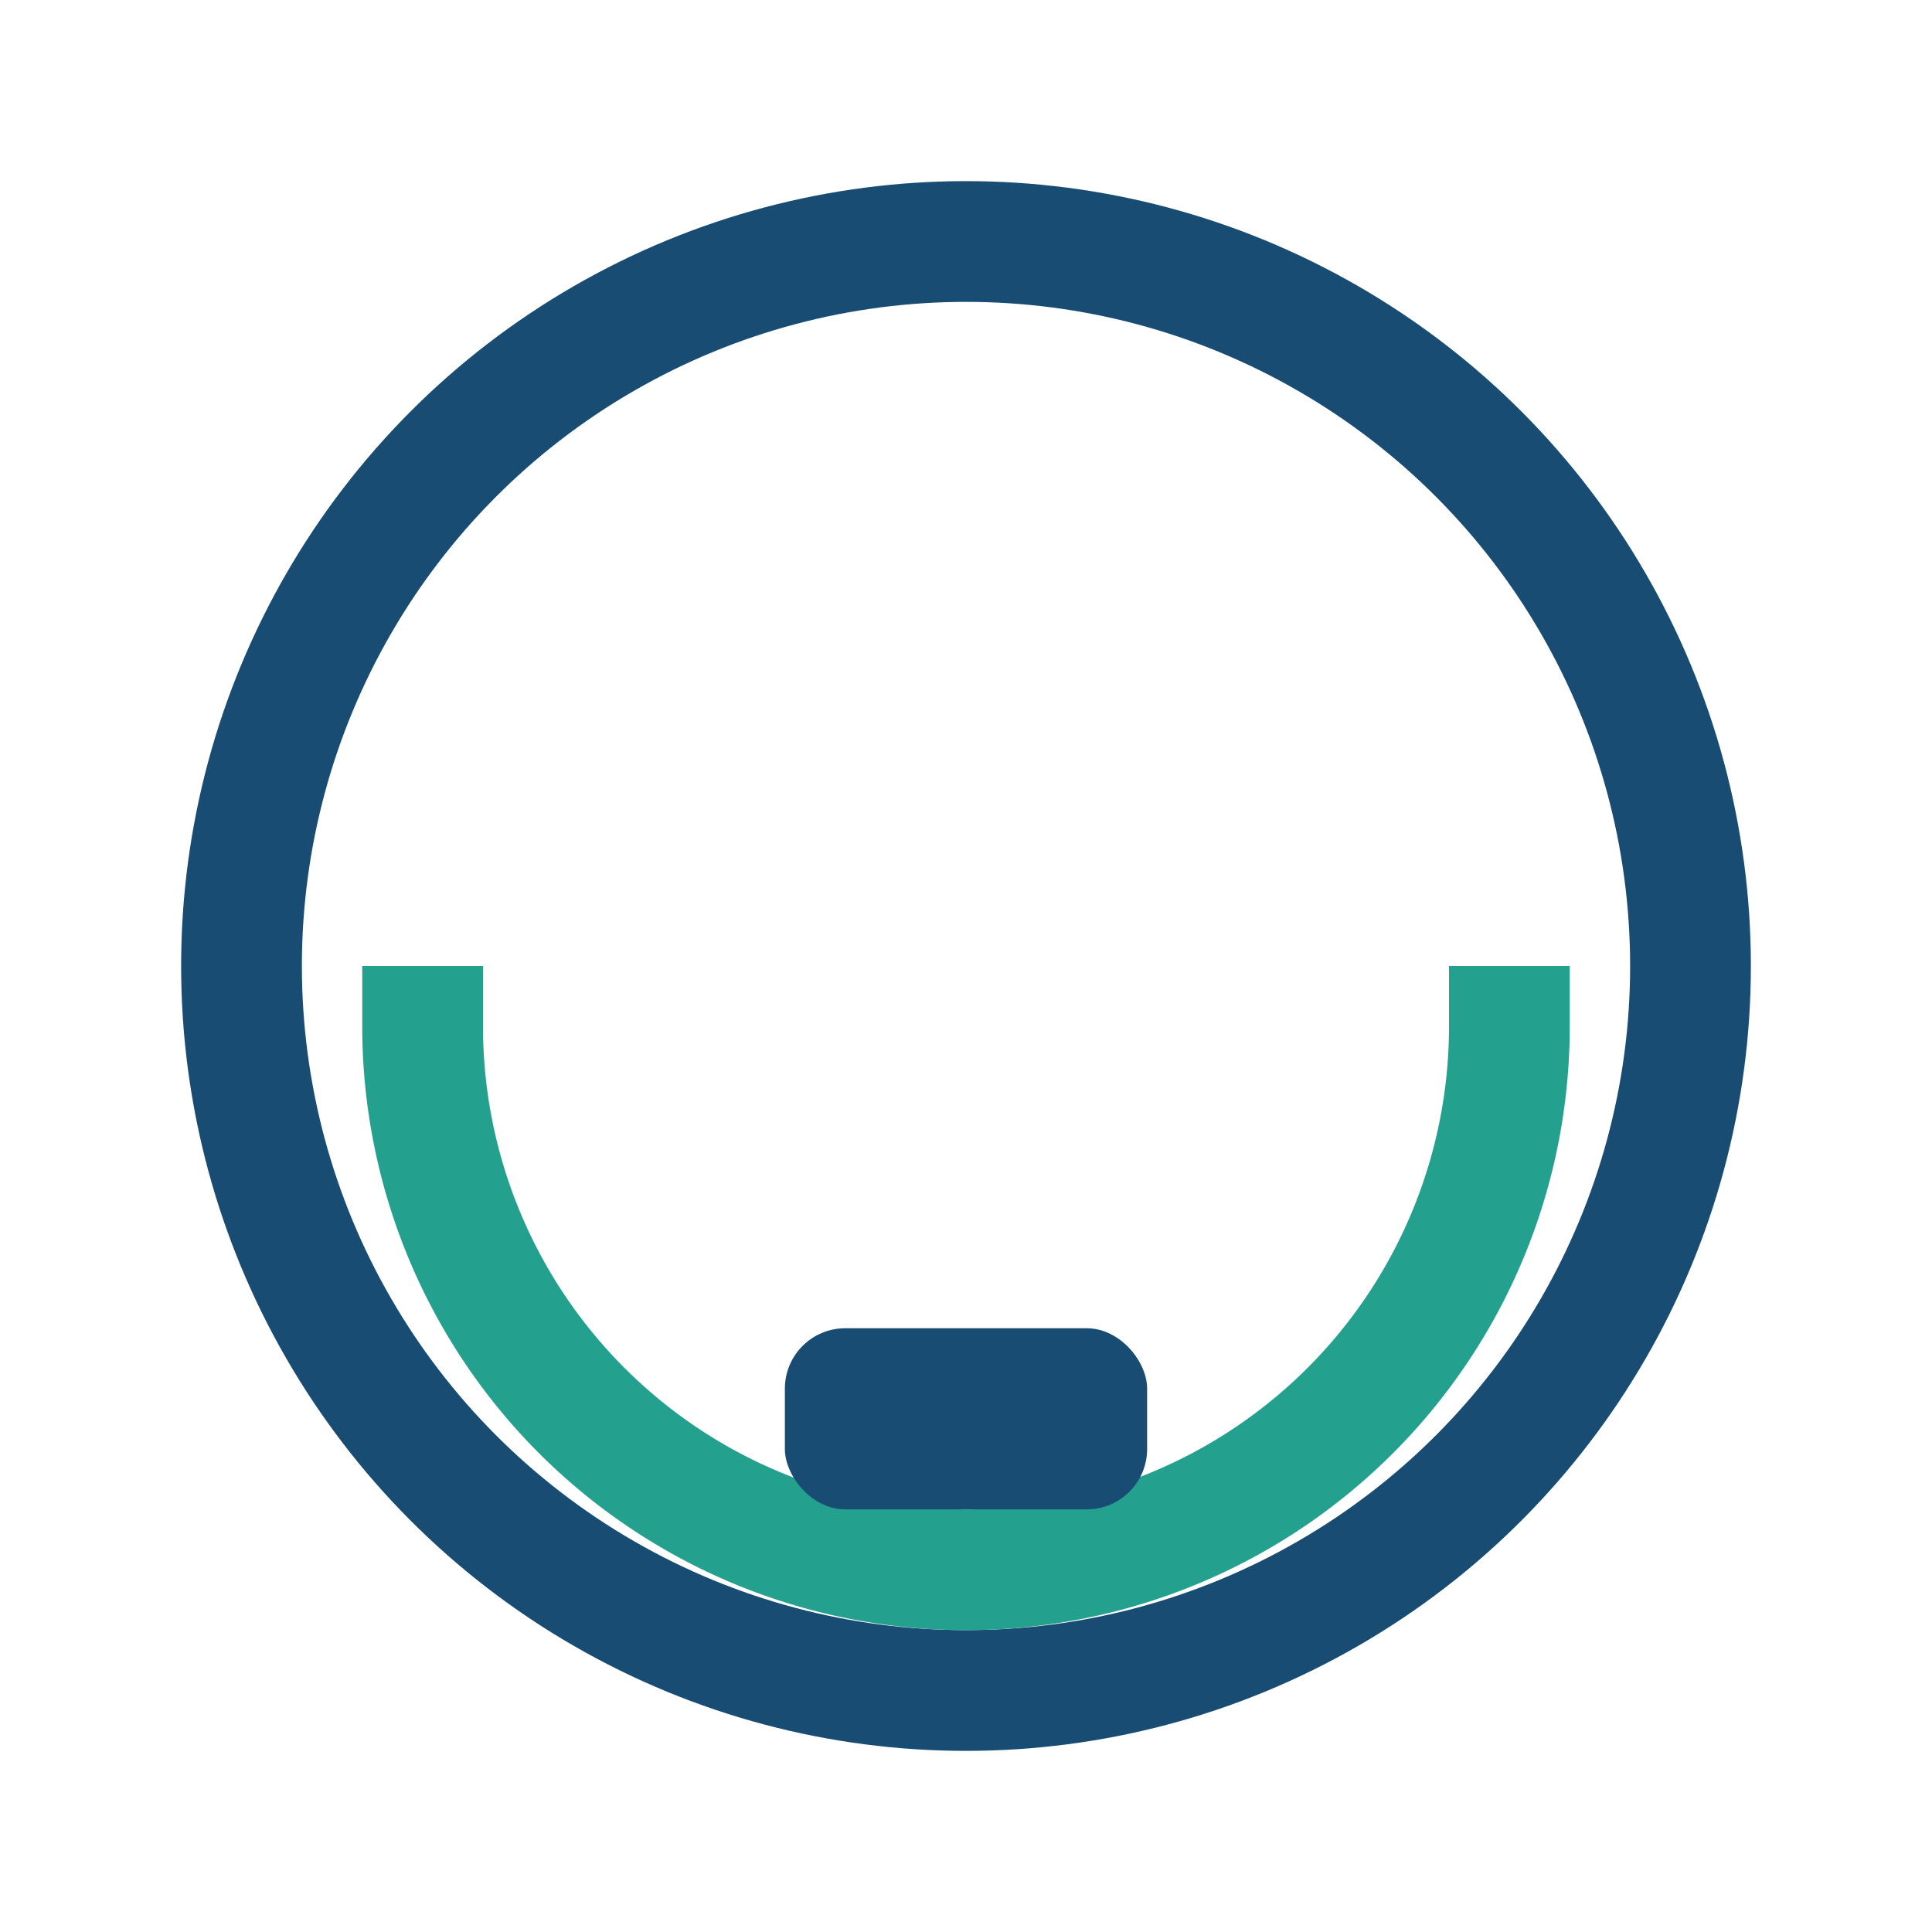 <?xml version="1.0" encoding="UTF-8"?>
<svg xmlns="http://www.w3.org/2000/svg" width="32" height="32" viewBox="0 0 32 32"><circle cx="16" cy="16" r="12" fill="none" stroke="#184C73" stroke-width="2"/><path d="M7 16v1a9 9 0 0 0 18 0v-1" fill="none" stroke="#23A18E" stroke-width="2"/><rect x="13" y="22" width="6" height="3" rx="1" fill="#184C73"/></svg>